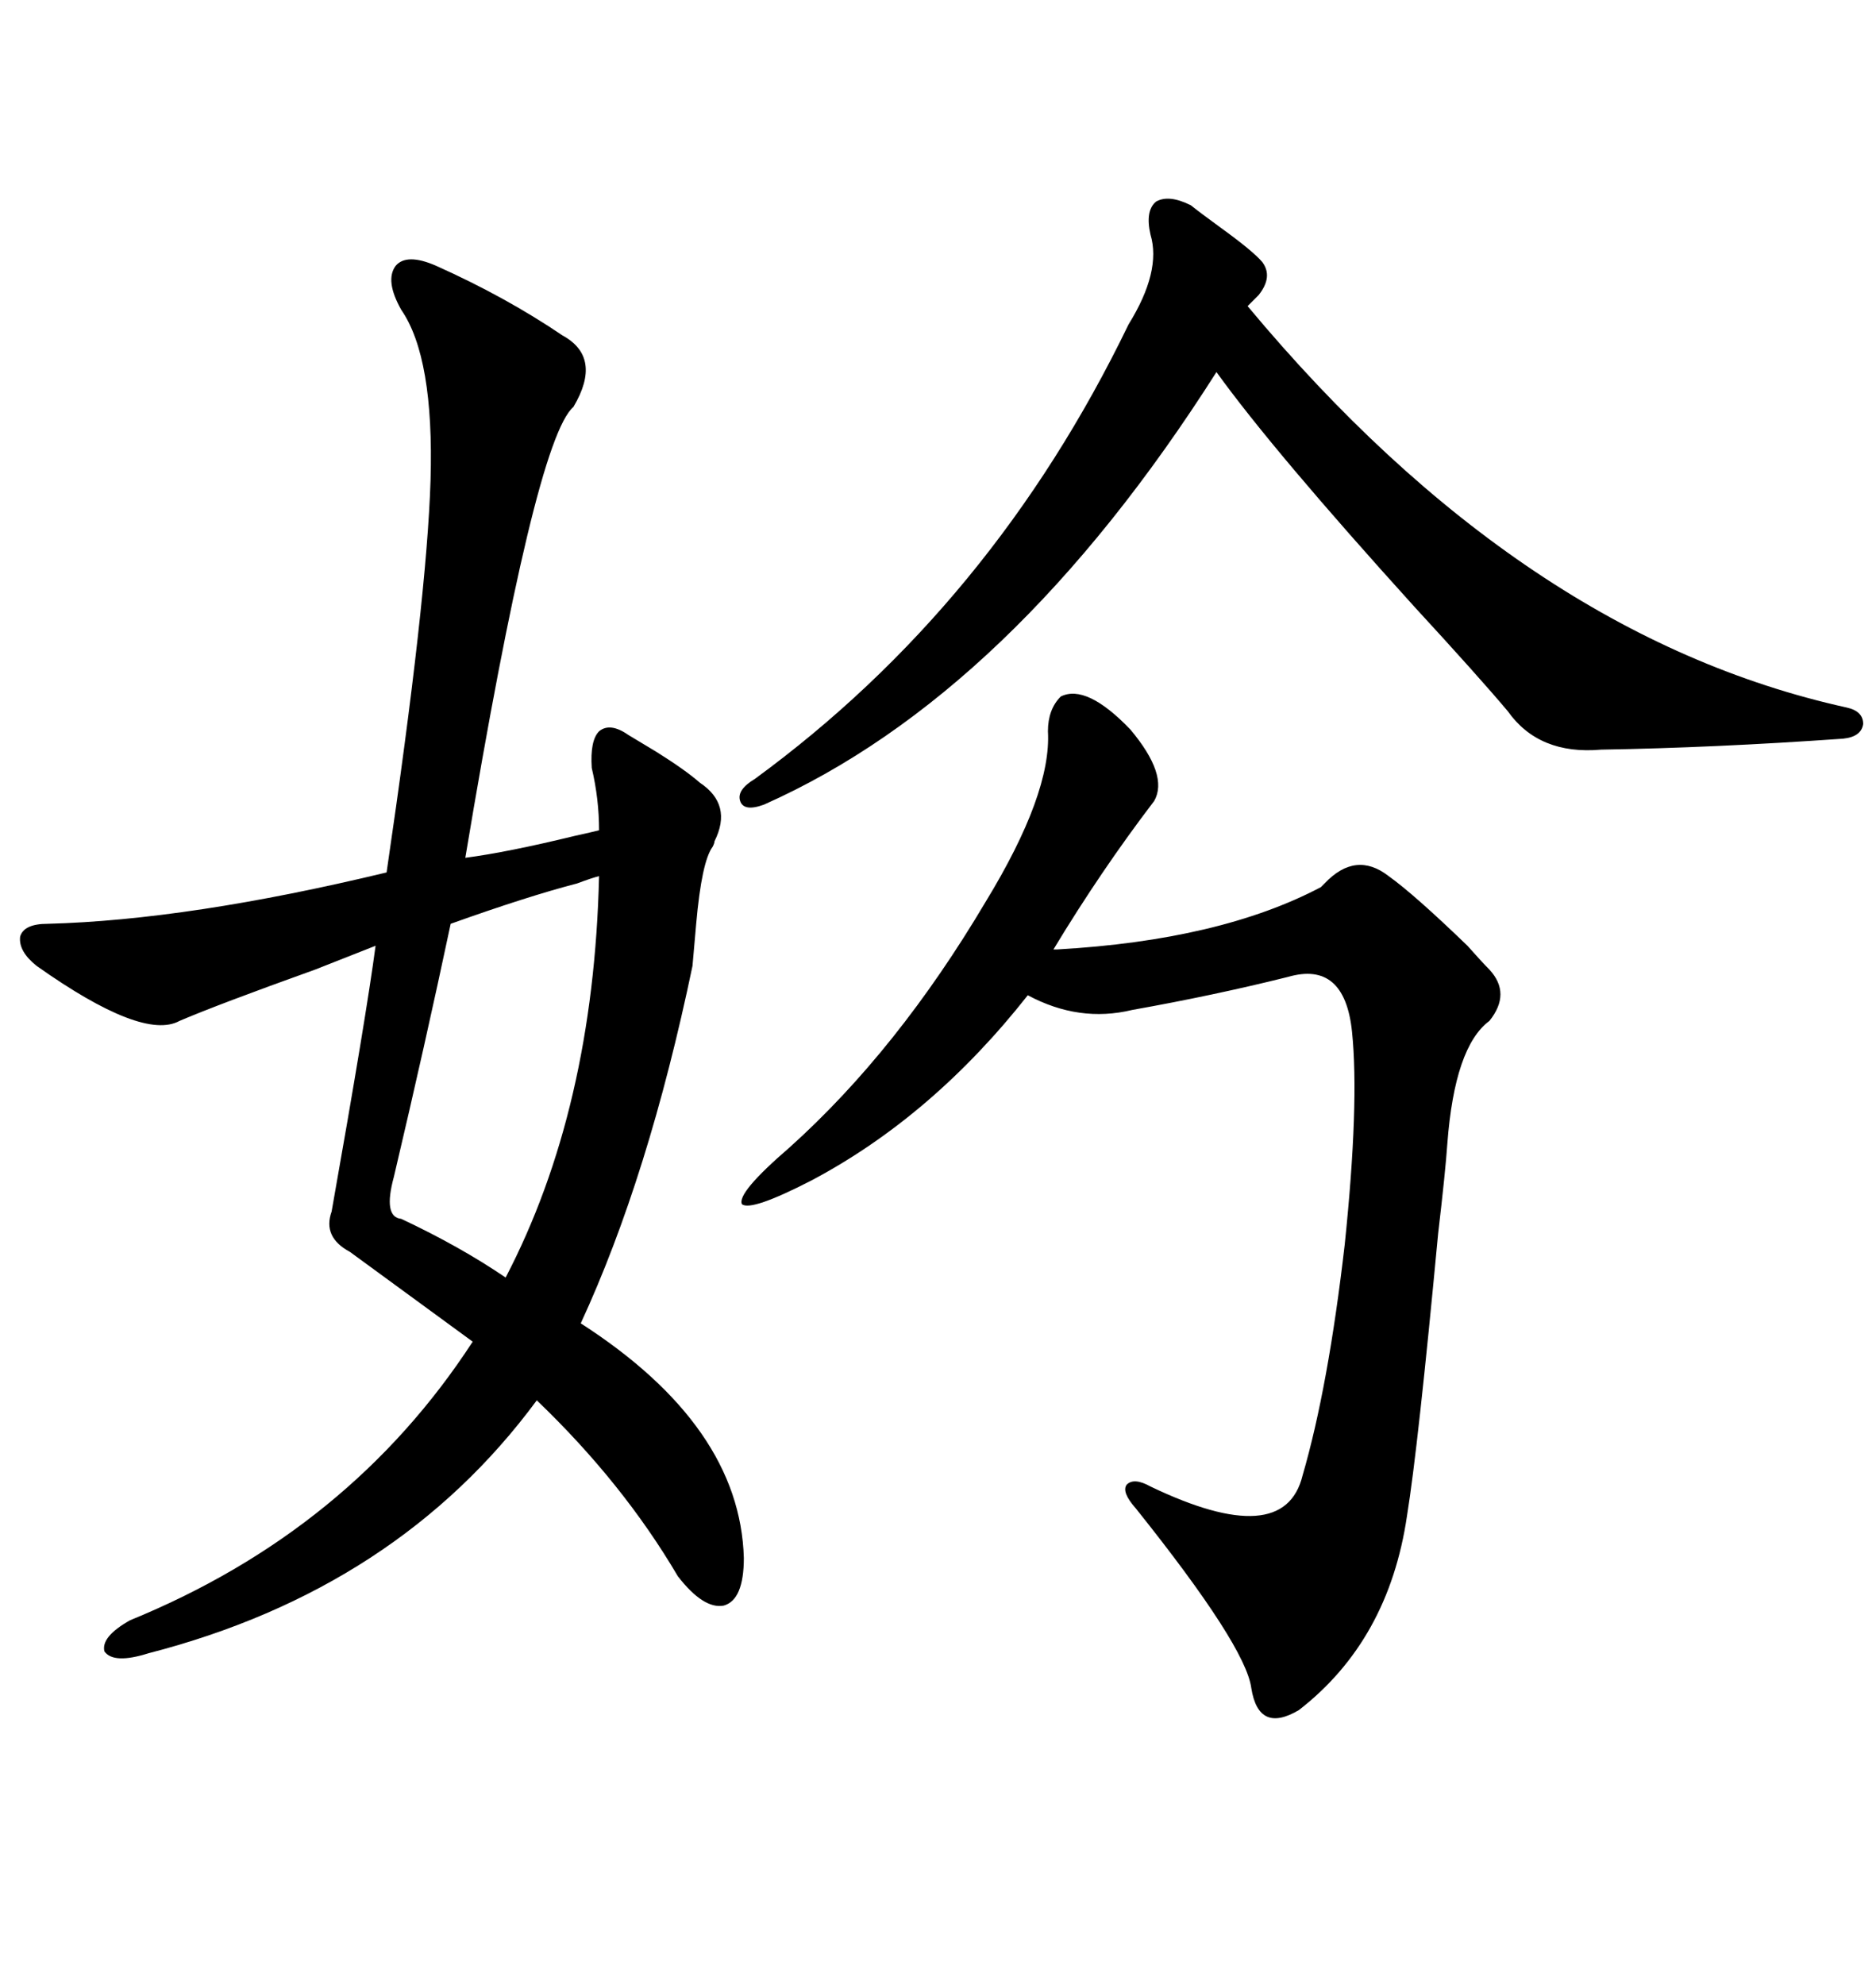 <svg xmlns="http://www.w3.org/2000/svg" xmlns:xlink="http://www.w3.org/1999/xlink" width="300" height="317.285"><path d="M111.33 147.66L110.74 154.39Q103.71 188.09 92.87 211.52L92.87 211.52Q118.36 227.93 118.95 249.02L118.95 249.02Q118.95 255.76 115.72 256.64L115.72 256.64Q112.50 257.23 108.40 251.95L108.40 251.95Q99.61 237.01 85.84 223.83L85.84 223.83Q63.57 254.00 23.73 264.26L23.73 264.26Q18.16 266.02 16.70 263.96L16.70 263.96Q16.11 261.62 20.80 258.98L20.80 258.98Q55.96 244.63 75.59 214.45L75.59 214.45L55.96 200.10Q51.56 197.75 53.03 193.65L53.03 193.65Q58.59 162.30 60.06 151.17L60.06 151.17Q57.13 152.34 50.39 154.98L50.39 154.98Q34.86 160.55 28.71 163.18L28.71 163.18Q22.85 166.41 5.86 154.39L5.86 154.39Q2.93 152.05 3.22 149.71L3.22 149.71Q3.81 147.66 7.62 147.66L7.62 147.66Q30.18 147.07 61.82 139.45L61.82 139.45Q68.26 95.80 68.85 76.76L68.85 76.76Q69.43 57.13 64.16 49.51L64.16 49.51Q61.52 44.82 63.28 42.48L63.28 42.48Q65.04 40.43 69.73 42.48L69.73 42.48Q80.86 47.46 89.94 53.61L89.94 53.61Q96.39 57.13 91.70 65.04L91.70 65.04Q85.55 70.31 74.41 137.11L74.41 137.11Q81.15 136.23 91.99 133.59L91.99 133.59Q94.63 133.01 95.80 132.71L95.80 132.71Q95.80 127.73 94.63 122.75L94.63 122.75Q94.34 118.36 95.80 116.89L95.80 116.89Q97.56 115.43 100.49 117.48L100.49 117.48Q101.95 118.36 104.88 120.12L104.88 120.12Q109.57 123.05 111.91 125.10L111.91 125.10Q117.19 128.61 114.26 134.47L114.26 134.47Q114.26 134.77 113.96 135.35L113.96 135.35Q112.21 137.70 111.33 147.66L111.33 147.66ZM168.46 151.76L169.04 151.76Q195.12 150.29 211.23 141.80L211.23 141.80Q211.52 141.50 211.82 141.21L211.82 141.21Q216.80 135.94 222.07 140.04L222.07 140.04Q226.17 142.97 234.67 151.17L234.67 151.17Q237.01 153.81 238.18 154.98L238.18 154.98Q241.70 158.79 238.18 163.18L238.18 163.18Q232.62 167.29 231.45 182.81L231.45 182.81Q231.15 187.21 229.98 197.17L229.98 197.17Q226.76 231.45 225 242.29L225 242.29Q222.07 262.21 207.71 273.34L207.71 273.34Q201.27 277.15 200.10 269.82L200.10 269.82Q199.22 263.09 181.64 241.11L181.64 241.11Q179.30 238.48 180.18 237.30L180.18 237.30Q181.35 236.13 183.98 237.60L183.98 237.60Q205.37 247.85 208.30 235.84L208.30 235.84Q212.40 221.78 215.04 198.93L215.04 198.93Q217.38 176.37 216.21 164.94L216.21 164.94Q215.04 153.52 205.96 156.15L205.96 156.15Q194.24 159.08 181.05 161.43L181.05 161.43Q172.56 163.48 164.36 159.08L164.36 159.08Q149.12 178.42 129.79 188.67L129.79 188.67Q120.12 193.65 118.65 192.48L118.65 192.48Q117.77 190.72 126.27 183.40L126.27 183.40Q143.55 167.87 157.62 144.14L157.62 144.14Q168.16 126.86 167.58 116.89L167.58 116.89Q167.58 113.38 169.63 111.33L169.63 111.33Q173.73 109.28 180.76 116.60L180.76 116.60Q186.91 123.93 184.57 128.03L184.57 128.03Q176.07 139.16 168.46 151.76L168.46 151.76ZM190.43 32.81L190.43 32.81Q191.89 33.98 195.12 36.33L195.12 36.33Q200.39 40.14 201.86 41.89L201.86 41.89Q203.61 44.24 201.27 47.17L201.27 47.17L199.51 48.93Q243.46 101.66 295.31 113.09L295.31 113.09Q297.95 113.67 297.95 115.72L297.95 115.72Q297.66 117.77 294.73 118.07L294.73 118.07Q273.93 119.53 256.05 119.82L256.05 119.82Q246.09 120.70 241.11 113.67L241.11 113.67Q236.43 108.11 226.17 96.97L226.17 96.97Q203.61 72.07 194.53 59.47L194.53 59.47Q161.72 111.04 122.17 128.61L122.17 128.61Q118.95 129.79 118.36 128.03L118.36 128.03Q117.77 126.27 120.70 124.51L120.70 124.51Q158.79 96.68 180.47 51.86L180.47 51.86Q185.74 43.36 183.98 37.50L183.98 37.50Q183.11 33.69 184.86 32.23L184.86 32.23Q186.91 31.05 190.43 32.81ZM95.80 140.04L95.80 140.04Q94.63 140.33 92.29 141.21L92.29 141.21Q84.38 143.26 72.07 147.66L72.07 147.66Q67.97 166.99 62.99 188.09L62.99 188.09Q61.23 194.53 64.16 194.82L64.16 194.82Q73.54 199.22 80.86 204.20L80.86 204.20Q94.92 177.25 95.80 140.04Z"/></svg>